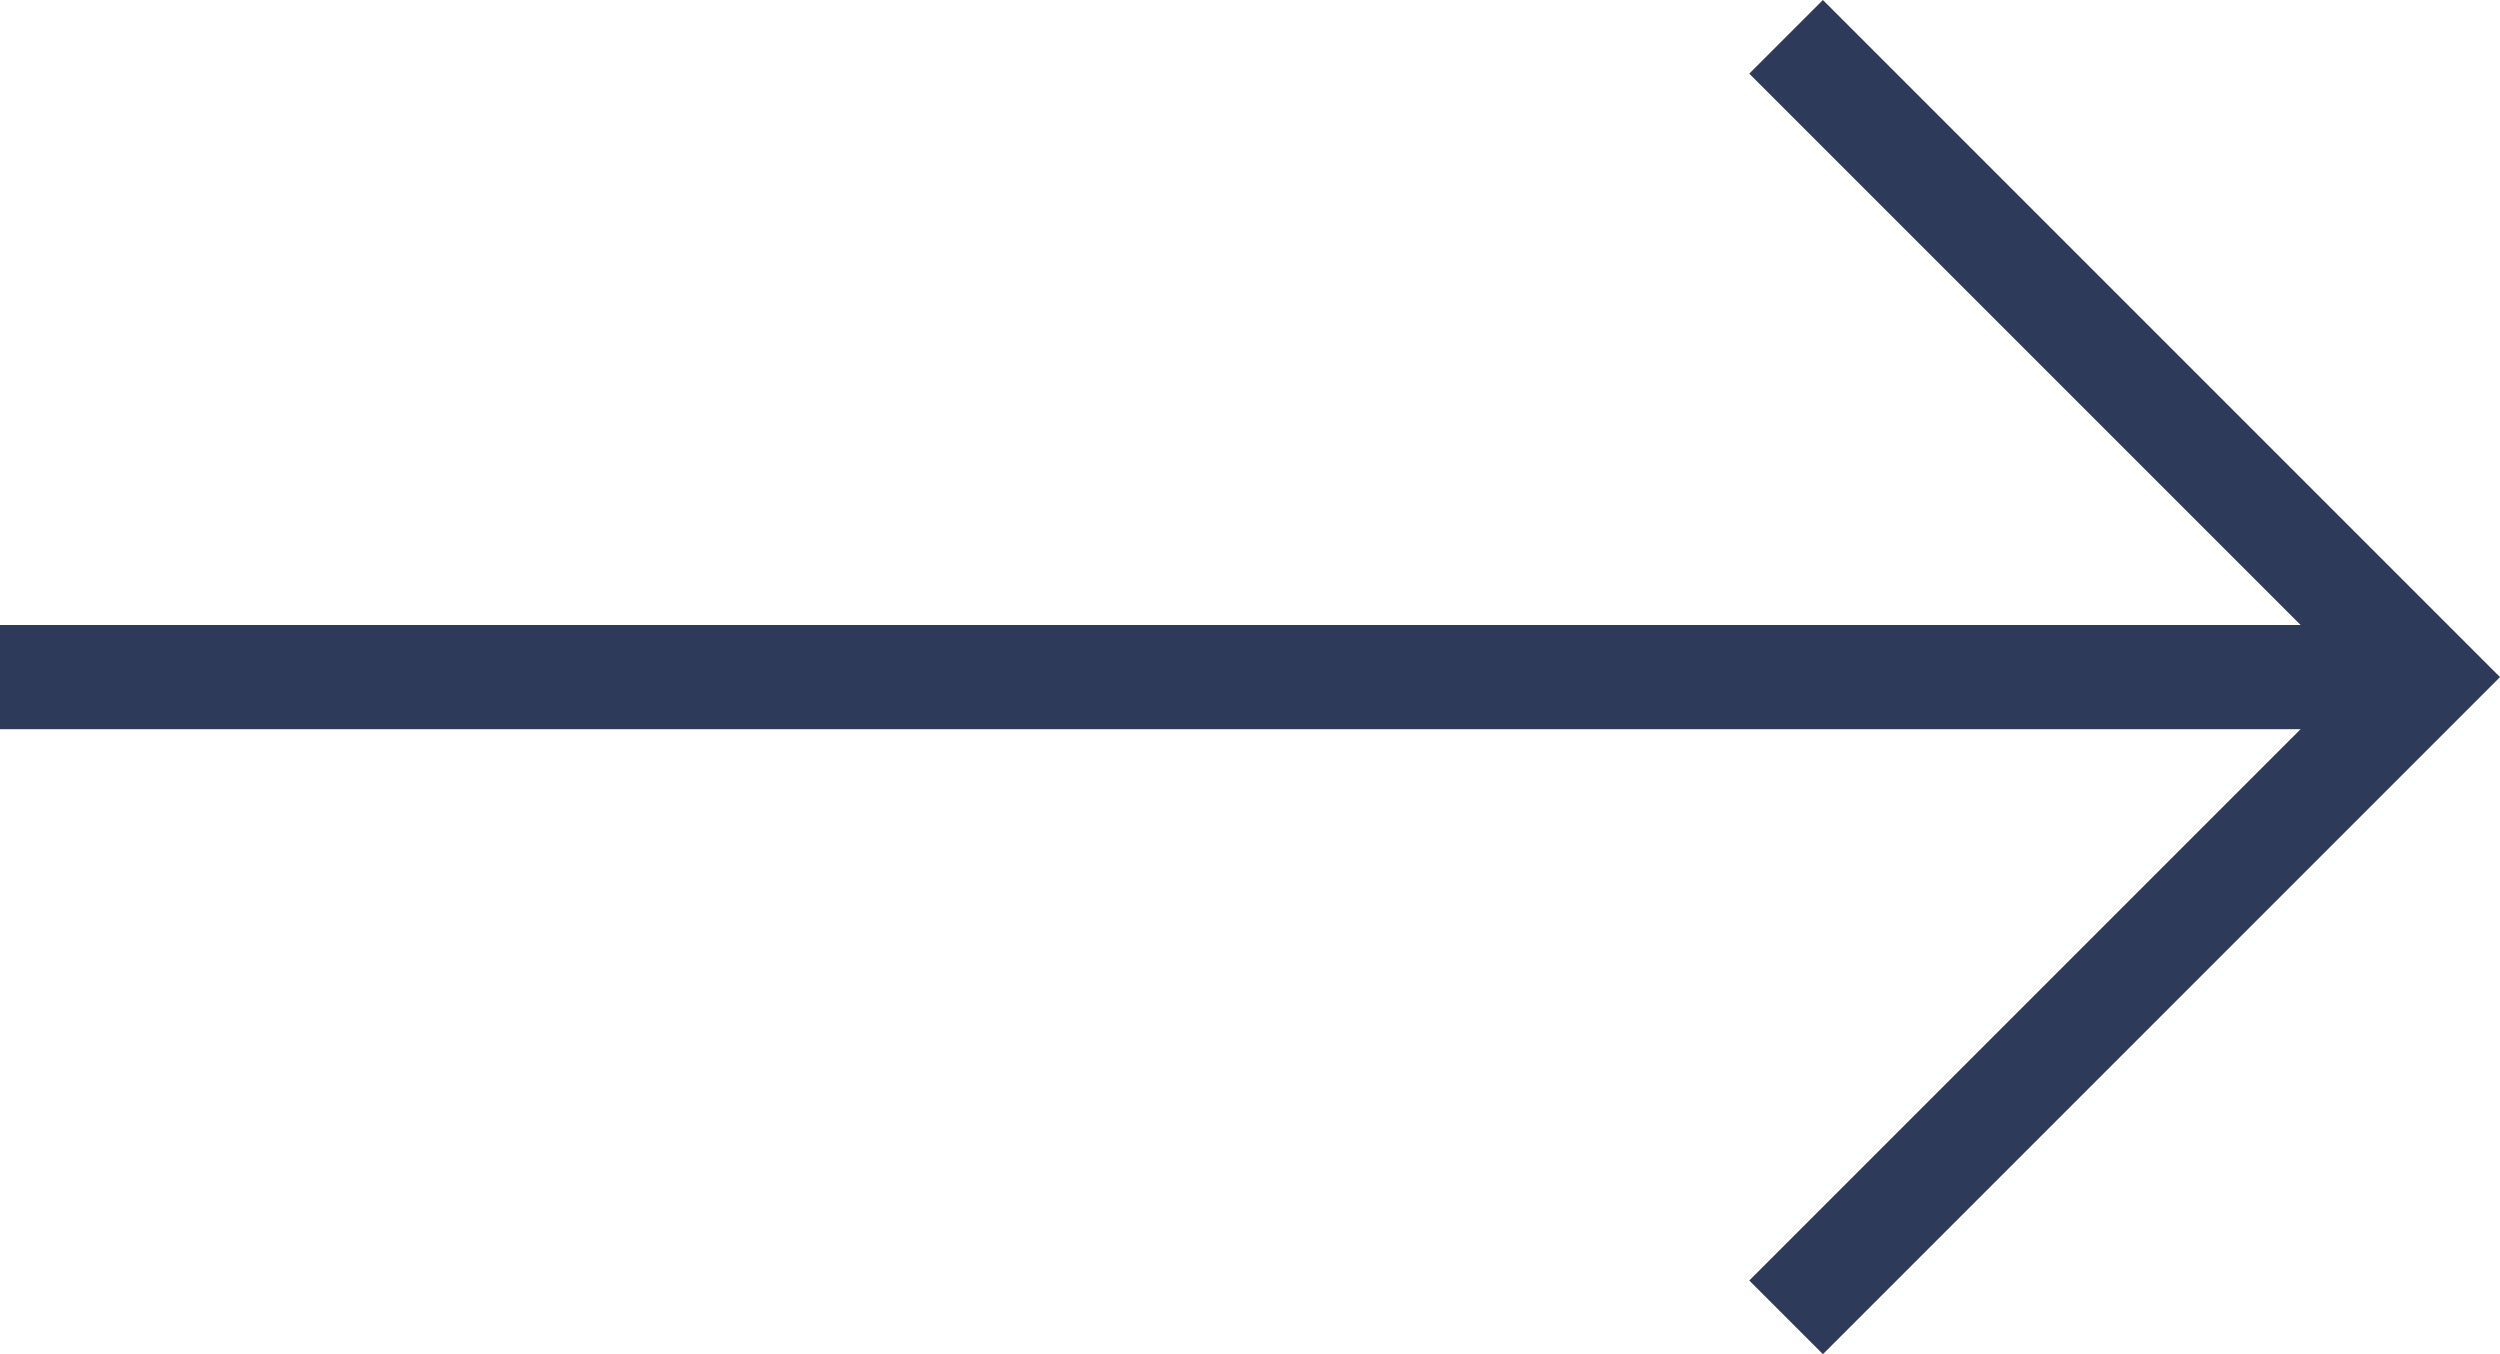 <?xml version="1.0" encoding="UTF-8"?> <svg xmlns="http://www.w3.org/2000/svg" width="96" height="52" viewBox="0 0 96 52" fill="none"> <path d="M70 52L96 26L70 0L67.172 2.828L88.344 24L0 24V28L88.344 28L67.172 49.172L70 52Z" fill="#2E3A59"></path> </svg> 